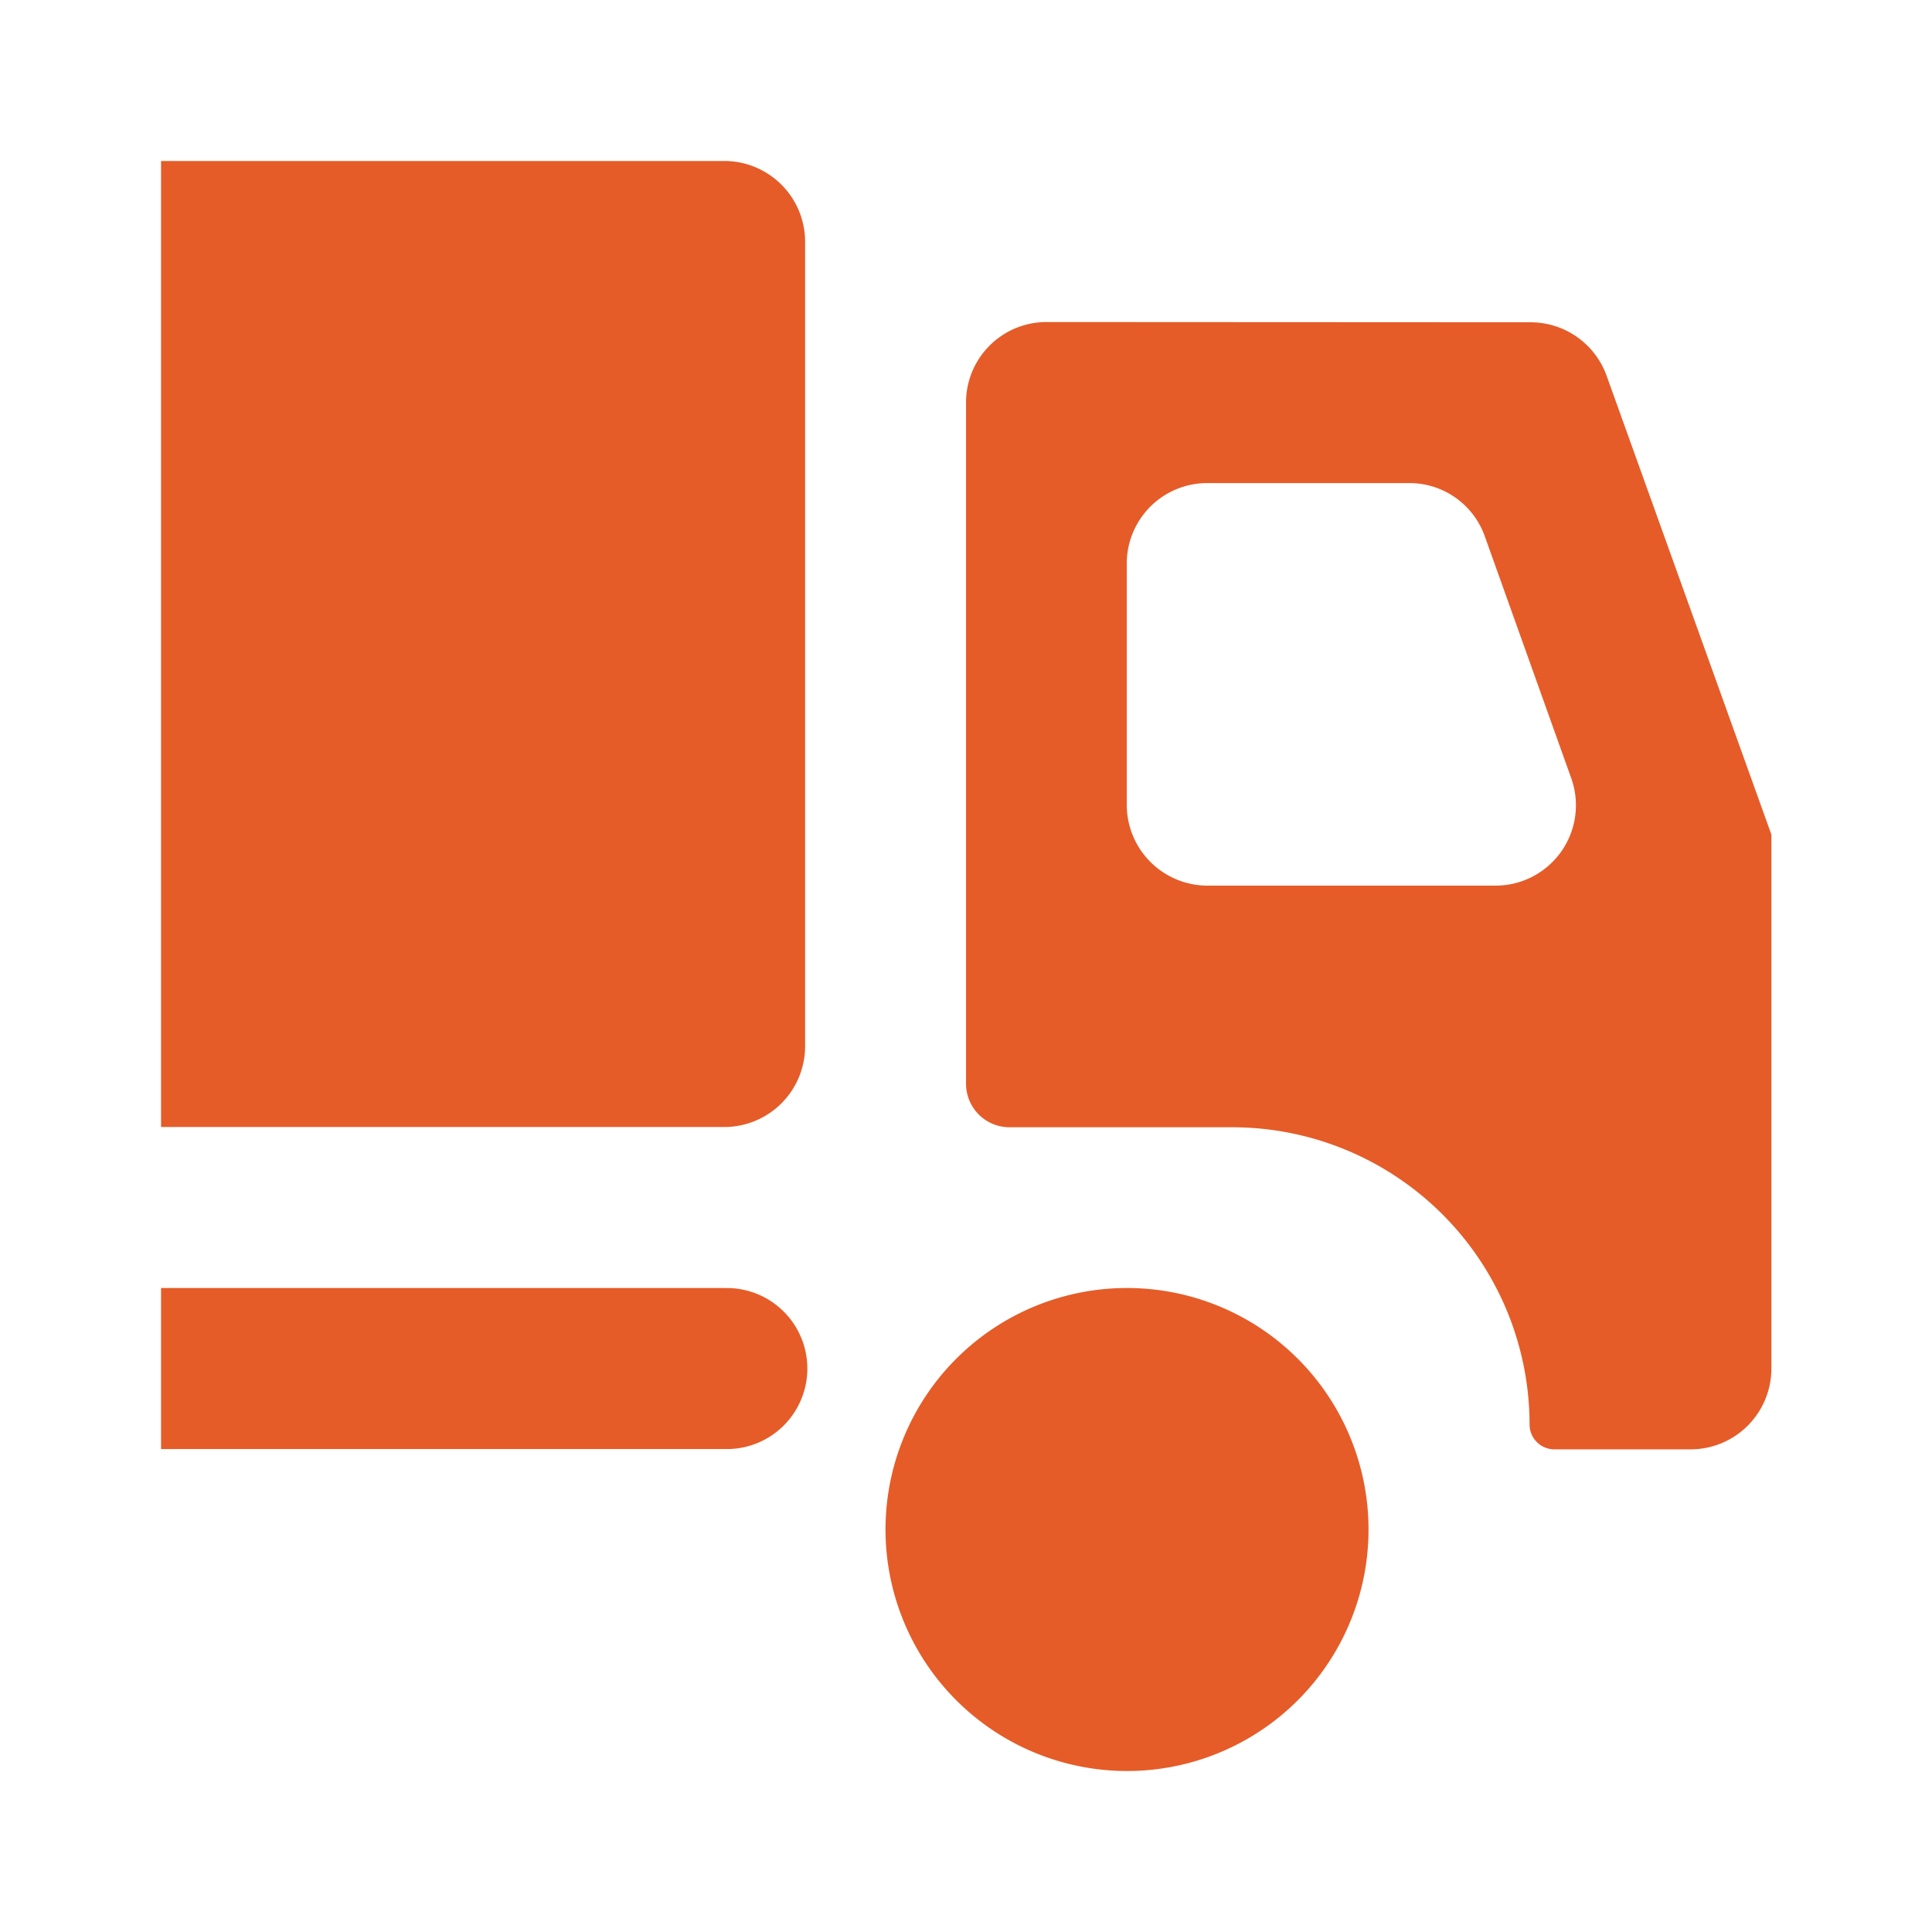 <svg xmlns="http://www.w3.org/2000/svg" xmlns:xlink="http://www.w3.org/1999/xlink" width="31.071" height="31.071" viewBox="0 0 31.071 31.071">
  <defs>
    <clipPath id="clip-path">
      <rect id="Rectangle_398" data-name="Rectangle 398" width="31.071" height="31.071" transform="translate(0 0)" fill="#e55c28"/>
    </clipPath>
  </defs>
  <g id="Group_587" data-name="Group 587" clip-path="url(#clip-path)">
    <path id="Path_731" data-name="Path 731" d="M1091.583,809.91h-9.062v15.536h9.063a1.3,1.3,0,0,0,1.295-1.295V811.2A1.3,1.3,0,0,0,1091.583,809.91Z" transform="translate(-1079.931 -807.321)" fill="#e55c28"/>
    <path id="Path_732" data-name="Path 732" d="M1091.583,827.41h-9.062V830h9.063a1.295,1.295,0,1,0,0-2.589Z" transform="translate(-1079.931 -806.696)" fill="#e55c28"/>
    <path id="Path_733" data-name="Path 733" d="M1096.315,812.41a1.294,1.294,0,0,0-1.295,1.295v10.955a.7.7,0,0,0,.694.7h3.584a4.783,4.783,0,0,1,4.785,4.78.4.4,0,0,0,.394.4h2.2a1.3,1.3,0,0,0,1.295-1.295v-8.592l-2.651-7.382a1.3,1.3,0,0,0-1.222-.857ZM1098.9,815a1.294,1.294,0,0,0-1.295,1.295v3.884a1.3,1.3,0,0,0,1.295,1.295h4.64a1.293,1.293,0,0,0,1.212-1.731l-1.388-3.884a1.286,1.286,0,0,0-1.212-.859Z" transform="translate(-1079.484 -807.231)" fill="#e55c28" fill-rule="evenodd"/>
    <path id="Path_734" data-name="Path 734" d="M1097.654,835.178a3.884,3.884,0,1,0-3.884-3.884A3.885,3.885,0,0,0,1097.654,835.178Z" transform="translate(-1079.529 -806.696)" fill="#e55c28"/>
  </g>
</svg>
